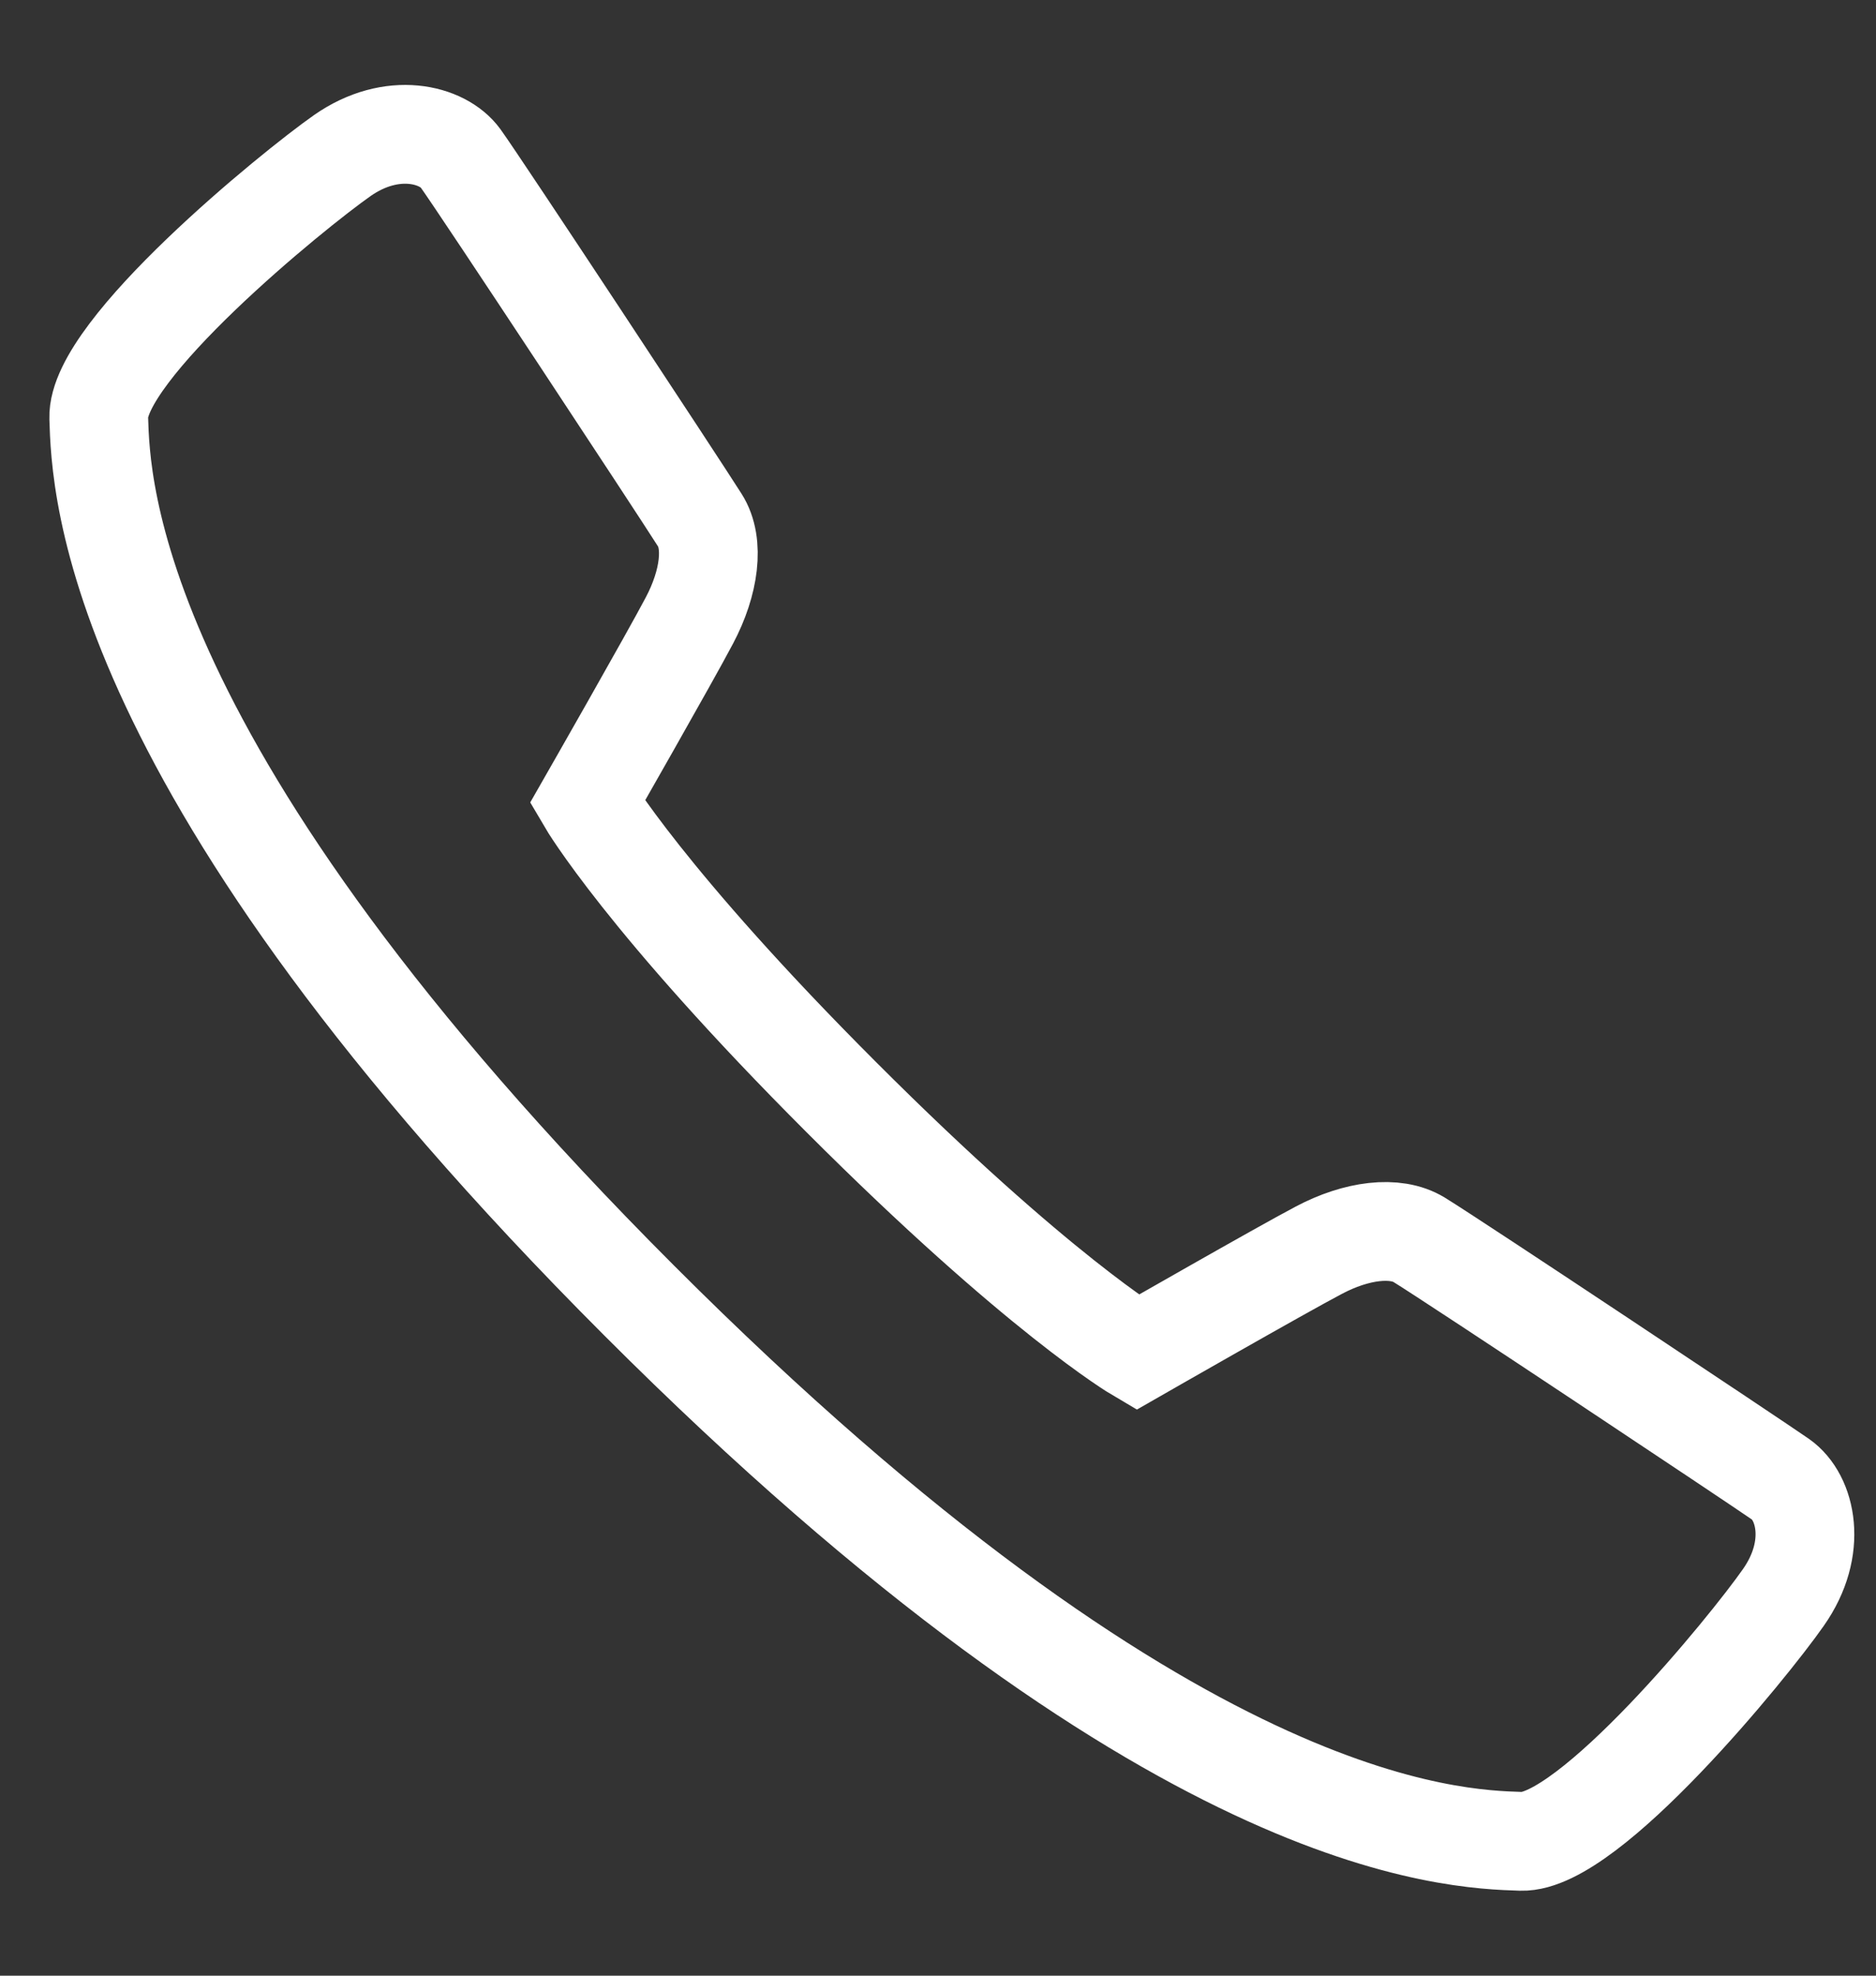 <?xml version="1.0" encoding="UTF-8"?>
<svg xmlns="http://www.w3.org/2000/svg" width="19" height="20" viewBox="0 0 19 20" fill="none">
  <rect x="0" y="0" width="19" height="20" fill="#333333" stroke="none"/>
  <path d="M11.518 13.691C11.518 13.691 12.976 12.856 13.357 12.656C13.738 12.454 14.132 12.404 14.372 12.55C14.734 12.772 17.778 14.797 18.035 14.976C18.291 15.156 18.415 15.669 18.062 16.171C17.711 16.674 16.092 18.661 15.406 18.64C14.718 18.617 11.861 18.555 6.473 13.165C1.086 7.777 1.022 4.919 1 4.232C0.978 3.545 2.965 1.926 3.468 1.574C3.971 1.223 4.485 1.355 4.664 1.602C4.867 1.883 6.868 4.918 7.088 5.266C7.239 5.503 7.184 5.9 6.983 6.28C6.782 6.662 5.948 8.12 5.948 8.12C5.948 8.12 6.536 9.123 8.526 11.112C10.515 13.101 11.518 13.691 11.518 13.691Z" stroke="white" stroke-miterlimit="10"></path>
</svg>
